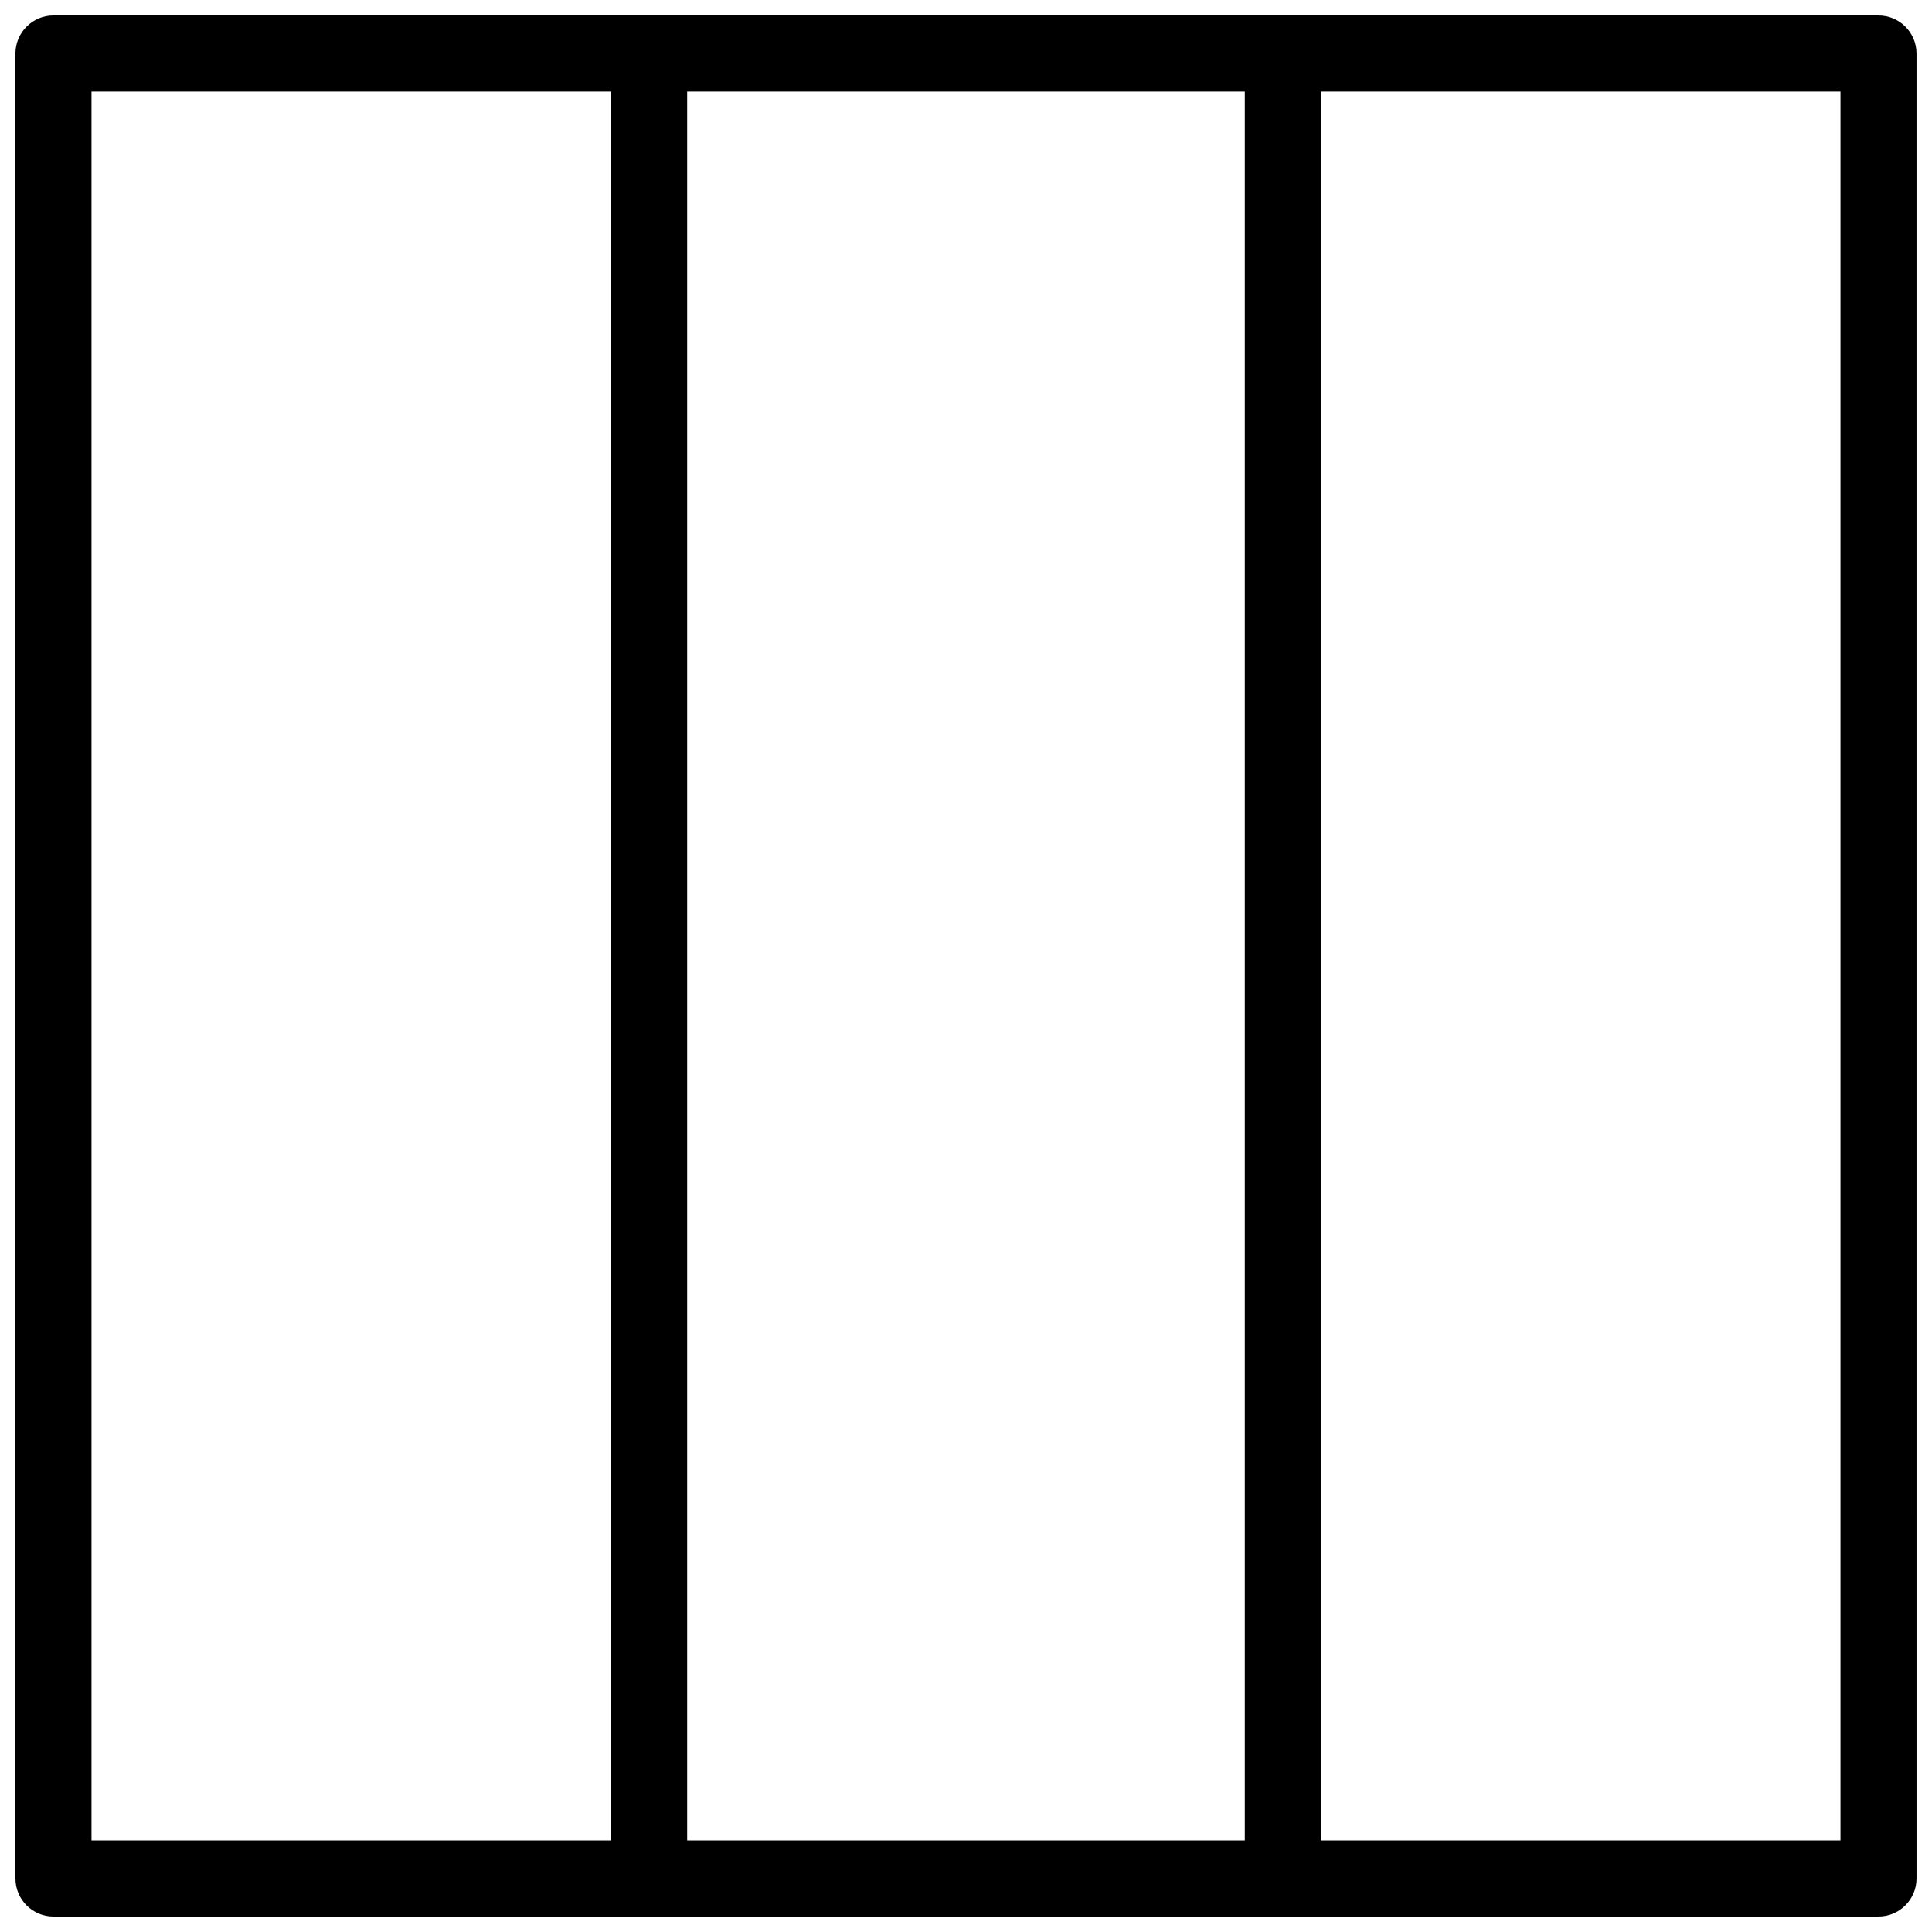<?xml version="1.0" encoding="UTF-8"?>
<!-- Uploaded to: ICON Repo, www.svgrepo.com, Generator: ICON Repo Mixer Tools -->
<svg width="800px" height="800px" version="1.1" viewBox="144 144 512 512" xmlns="http://www.w3.org/2000/svg">
 <defs>
  <clipPath id="a">
   <path d="m148.09 148.09h503.81v503.81h-503.81z"/>
  </clipPath>
 </defs>
 <g clip-path="url(#a)">
  <path d="m641.83 148.09h-483.66c-5.562 0-10.078 4.516-10.078 10.078v483.66c0 5.562 4.516 10.078 10.078 10.078h325.79l157.86-0.004c5.562 0 10.078-4.516 10.078-10.078l-0.004-483.65c0-5.562-4.512-10.078-10.074-10.078zm-473.58 20.152h137.71v463.5h-137.71zm157.86 463.5v-463.5h147.78v463.5zm305.64 0h-137.71v-463.5h137.71z"/>
 </g>
</svg>